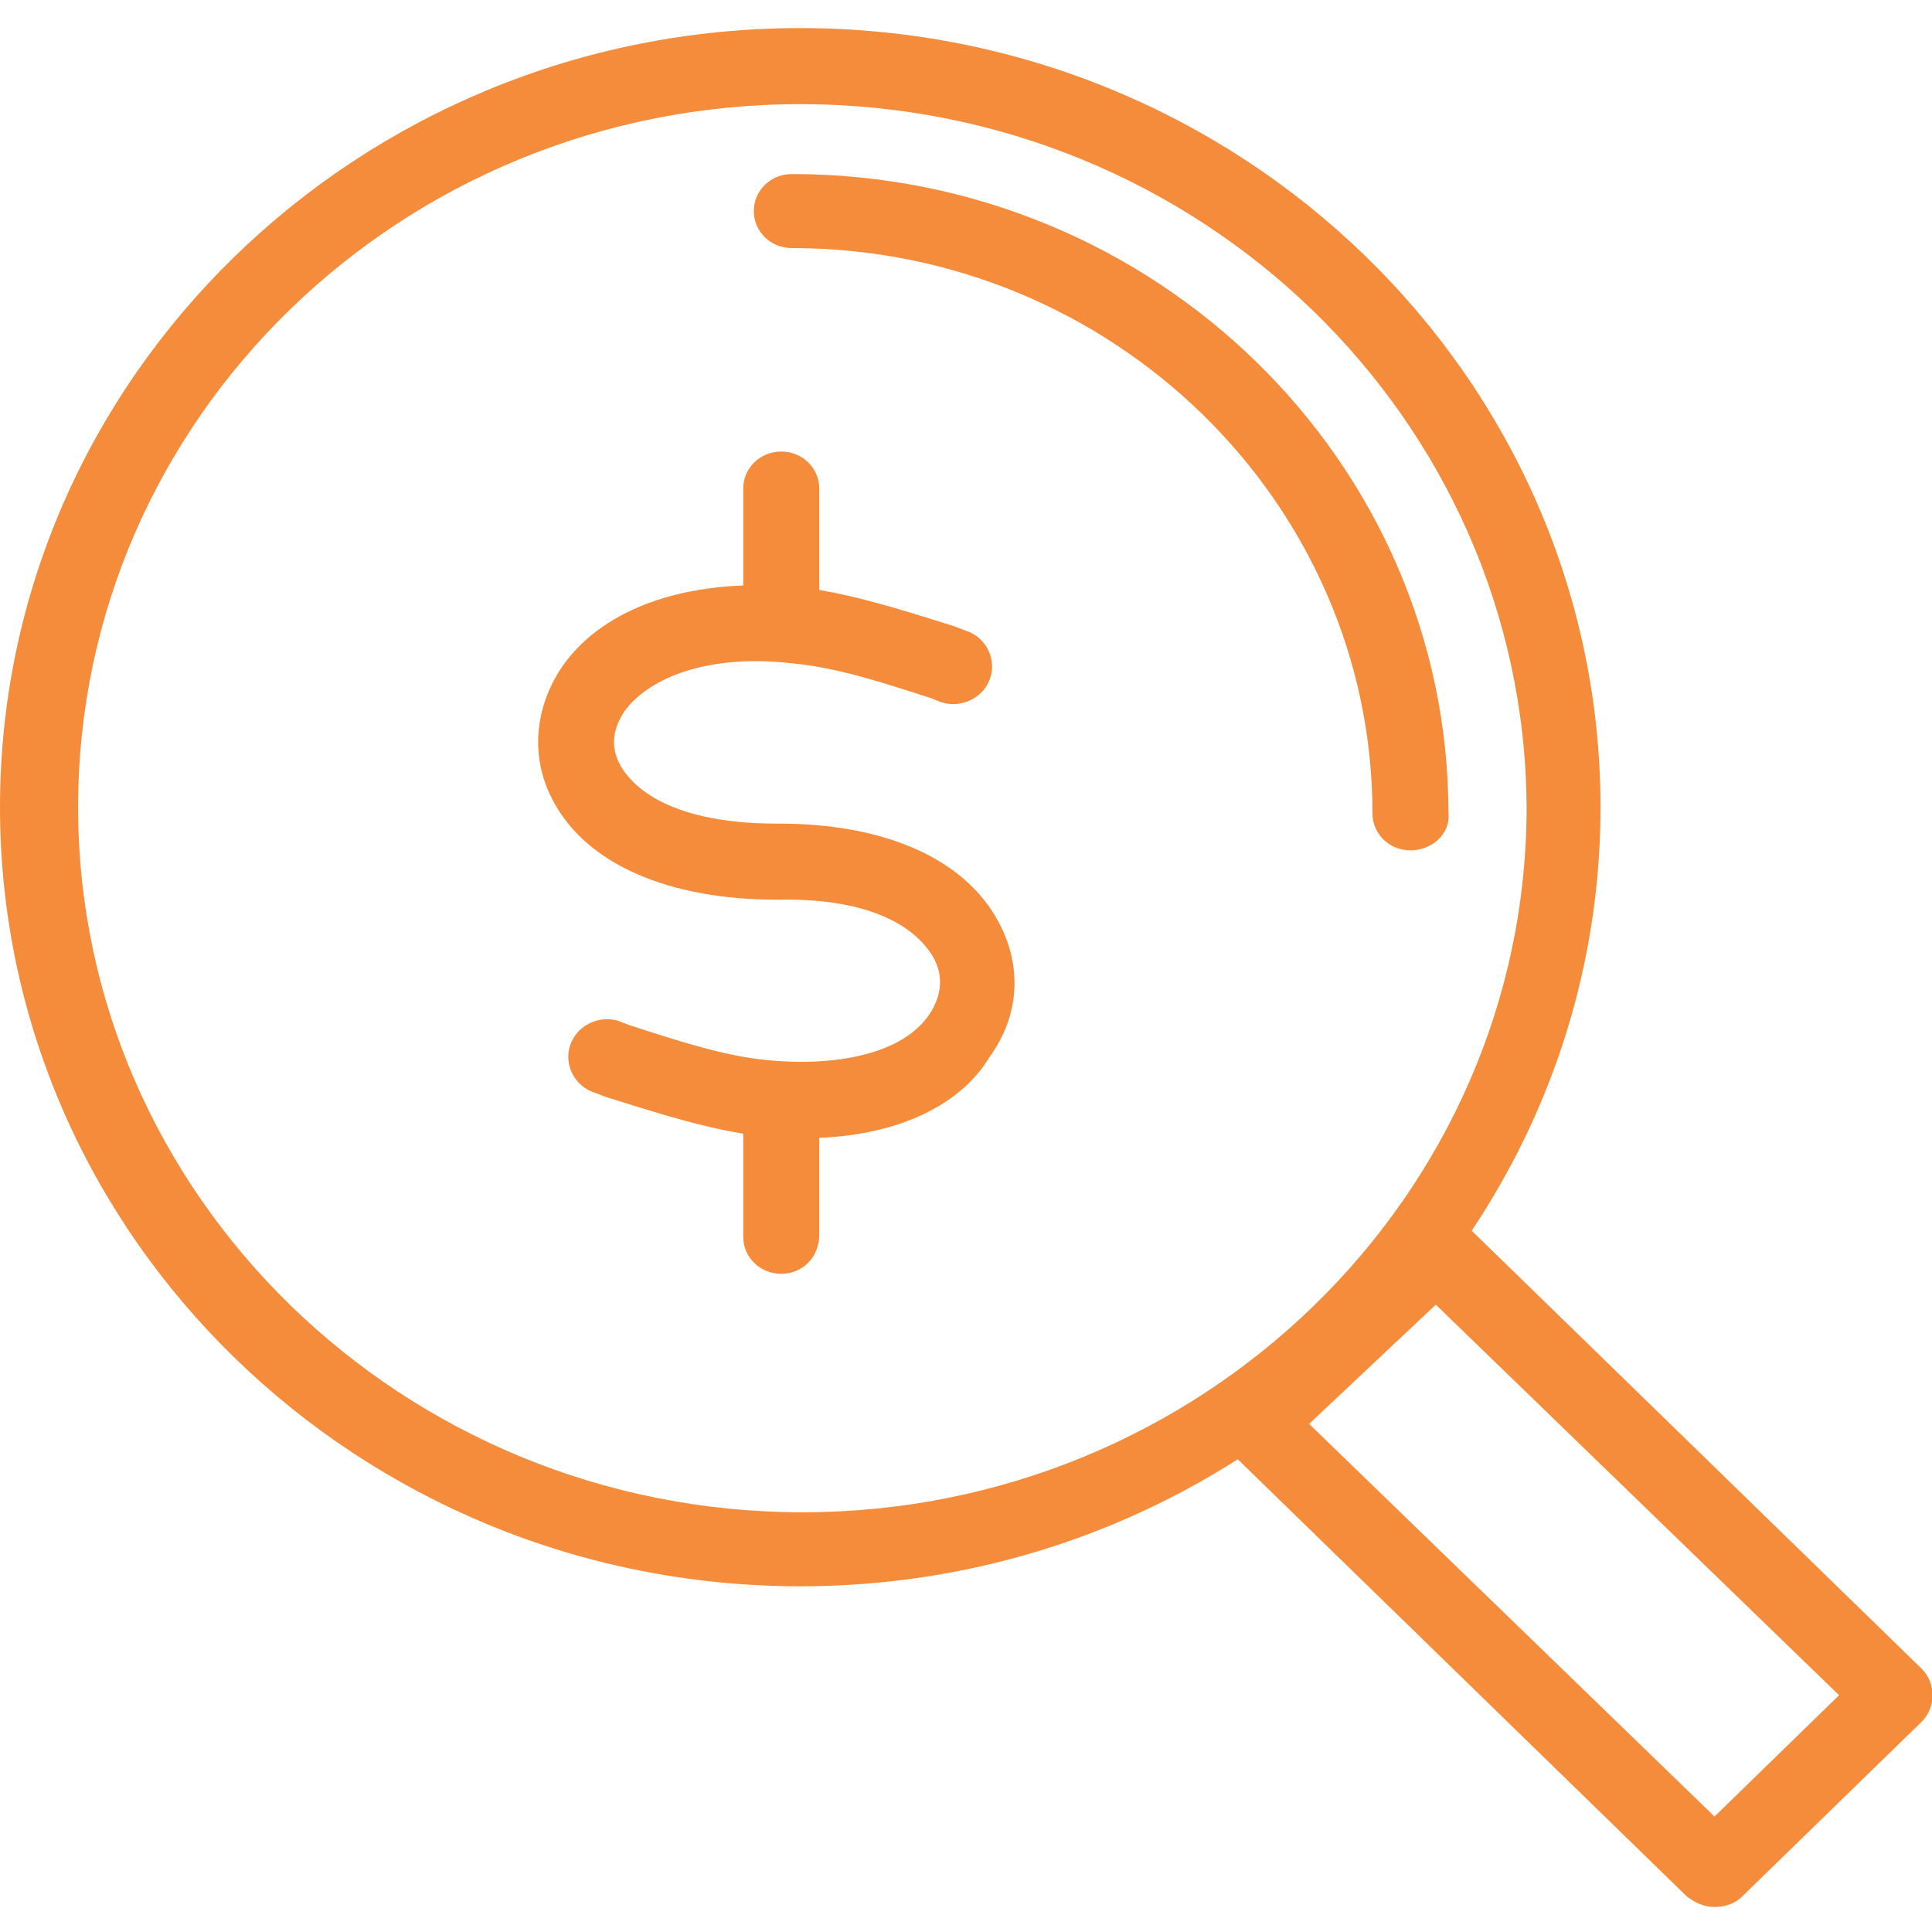<svg width="65" height="65" viewBox="0 0 65 65" fill="none" xmlns="http://www.w3.org/2000/svg">
<g clip-path="url(#clip0)">
<path d="M57.683 64.158C57.328 64.158 57.044 64.019 56.76 63.812L41.273 48.735C41.06 48.528 40.918 48.182 40.918 47.836C40.918 47.49 41.06 47.144 41.344 46.937L47.453 41.197C47.951 40.712 48.803 40.712 49.3 41.197L64.645 56.135C65.142 56.619 65.142 57.449 64.645 57.933L58.606 63.812C58.322 64.089 57.967 64.158 57.683 64.158ZM44.044 47.905L57.683 61.115L61.874 57.034L48.306 43.894L44.044 47.905Z" fill="#F48C3B"/>
<path d="M26.924 53.369C12.076 53.369 0 41.611 0 27.157C0 12.702 12.076 0.945 26.924 0.945C41.77 0.945 53.847 12.702 53.847 27.157C53.847 41.611 41.77 53.369 26.924 53.369ZM26.924 3.504C13.497 3.504 2.628 14.086 2.628 27.157C2.628 40.228 13.568 50.879 26.994 50.879C40.421 50.879 51.361 40.228 51.361 27.157C51.29 14.086 40.35 3.504 26.924 3.504Z" fill="#F48C3B"/>
<path d="M47.454 28.61C46.743 28.61 46.175 28.057 46.175 27.365C46.175 16.922 37.437 8.346 26.64 8.346C25.929 8.346 25.361 7.793 25.361 7.101C25.361 6.41 25.929 5.856 26.64 5.856C38.858 5.856 48.732 15.539 48.732 27.365C48.803 28.057 48.164 28.61 47.454 28.61Z" fill="#F48C3B"/>
<path d="M26.284 21.624C25.574 21.624 25.005 21.071 25.005 20.379V16.437C25.005 15.745 25.574 15.192 26.284 15.192C26.994 15.192 27.563 15.745 27.563 16.437V20.379C27.563 21.071 26.994 21.624 26.284 21.624Z" fill="#F48C3B"/>
<path d="M26.284 42.856C25.574 42.856 25.005 42.303 25.005 41.611V37.6C25.005 36.908 25.574 36.355 26.284 36.355C26.994 36.355 27.563 36.908 27.563 37.6V41.542C27.563 42.303 26.994 42.856 26.284 42.856Z" fill="#F48C3B"/>
<path d="M27.066 38.292C26.569 38.292 26.071 38.292 25.574 38.223C23.869 38.015 22.164 37.462 20.388 36.908L20.033 36.77C19.323 36.563 18.967 35.802 19.18 35.179C19.394 34.488 20.175 34.142 20.814 34.35L21.17 34.488C22.875 35.041 24.366 35.525 25.787 35.664C27.776 35.871 30.262 35.594 31.257 34.142C31.683 33.52 31.754 32.828 31.399 32.206C31.115 31.721 30.049 30.2 26.213 30.269C26.213 30.269 26.213 30.269 26.142 30.269C22.519 30.269 19.749 29.093 18.612 26.949C17.831 25.497 17.973 23.837 18.896 22.454C20.317 20.379 23.301 19.411 26.924 19.757C28.629 19.964 30.334 20.517 32.109 21.071L32.465 21.209C33.175 21.417 33.53 22.177 33.317 22.8C33.104 23.491 32.323 23.837 31.683 23.63L31.328 23.491C29.623 22.938 28.131 22.454 26.64 22.316C23.585 21.97 21.738 22.938 21.027 23.906C20.601 24.529 20.53 25.151 20.885 25.774C21.17 26.258 22.235 27.71 26.142 27.71H26.213C29.765 27.71 32.465 28.886 33.601 31.03C34.383 32.482 34.312 34.142 33.317 35.525C32.252 37.324 29.907 38.292 27.066 38.292Z" fill="#F48C3B"/>
</g>
<defs>
<clipPath id="clip0">
<rect width="65" height="63.213" fill="white" transform="translate(0 0.945)"/>
</clipPath>
</defs>
</svg>
